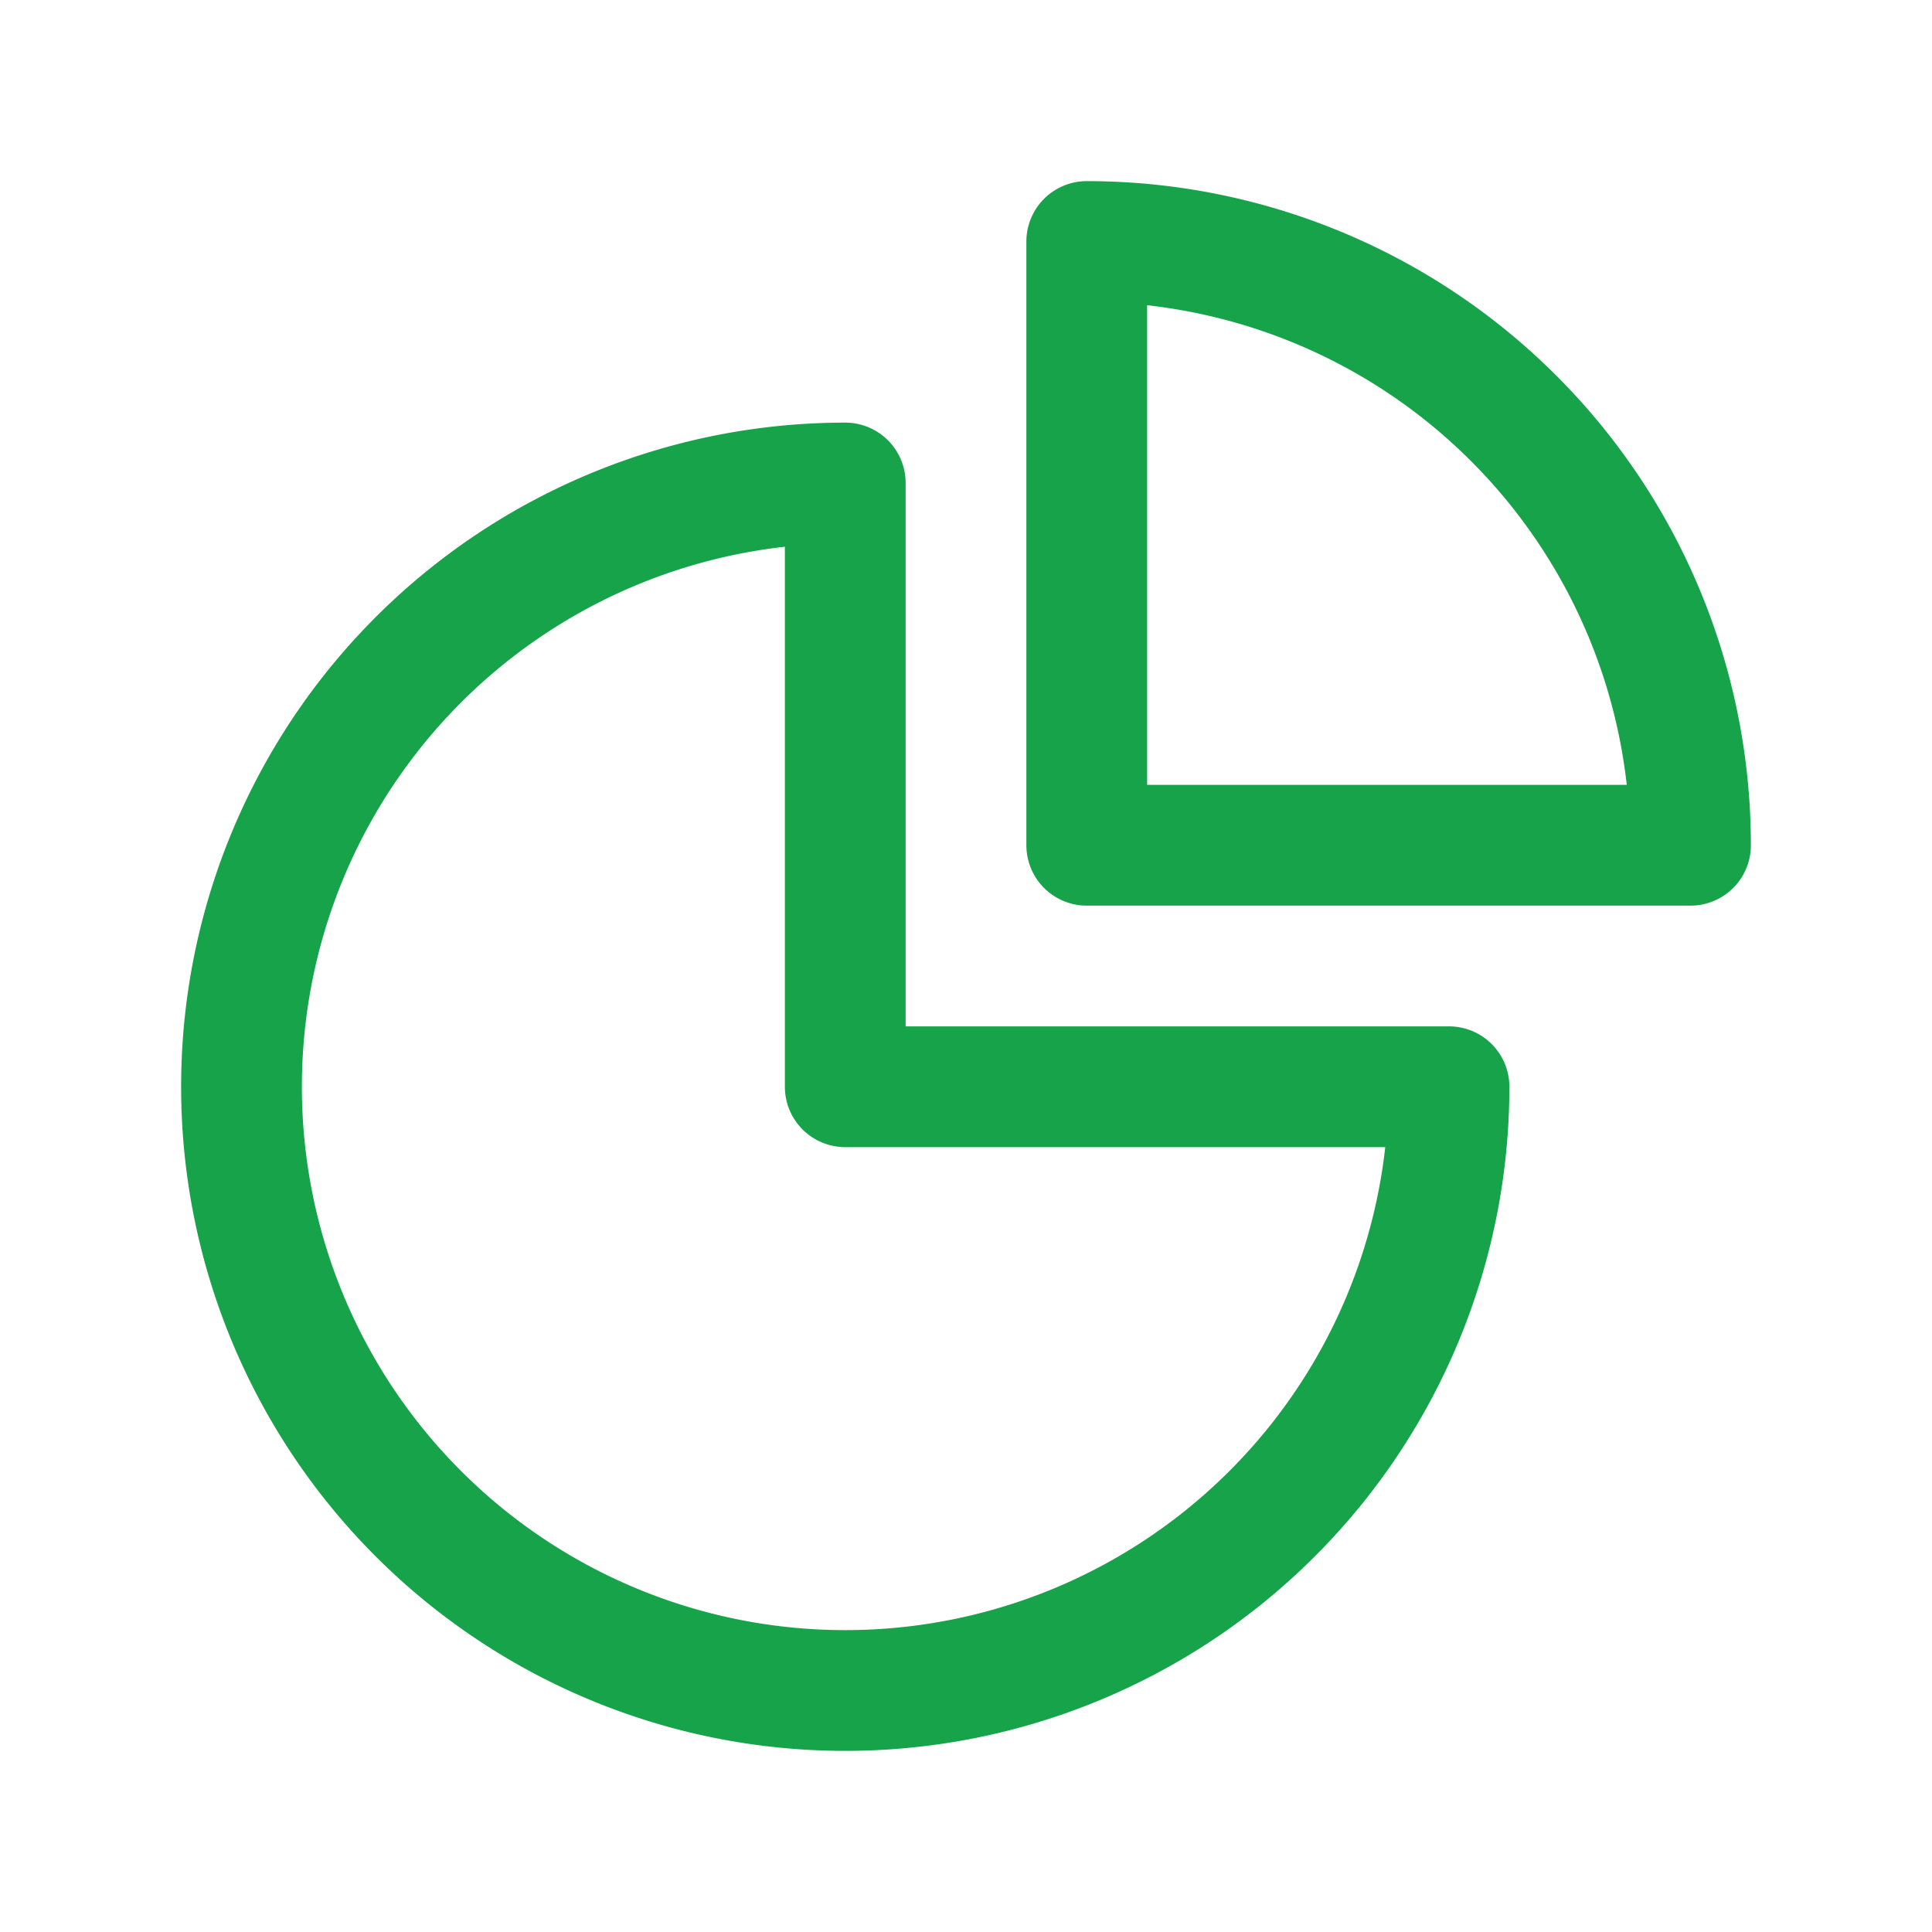 <svg xmlns="http://www.w3.org/2000/svg" width="24" height="24" fill="none"><path stroke="#16A34A" stroke-linecap="round" stroke-linejoin="round" stroke-width="1.5" d="M10.5 6a7.5 7.5 0 1 0 7.5 7.5h-7.5V6Z"/><path stroke="#16A34A" stroke-linecap="round" stroke-linejoin="round" stroke-width="1.5" d="M13.5 10.5H21A7.5 7.5 0 0 0 13.5 3v7.5Z"/></svg>